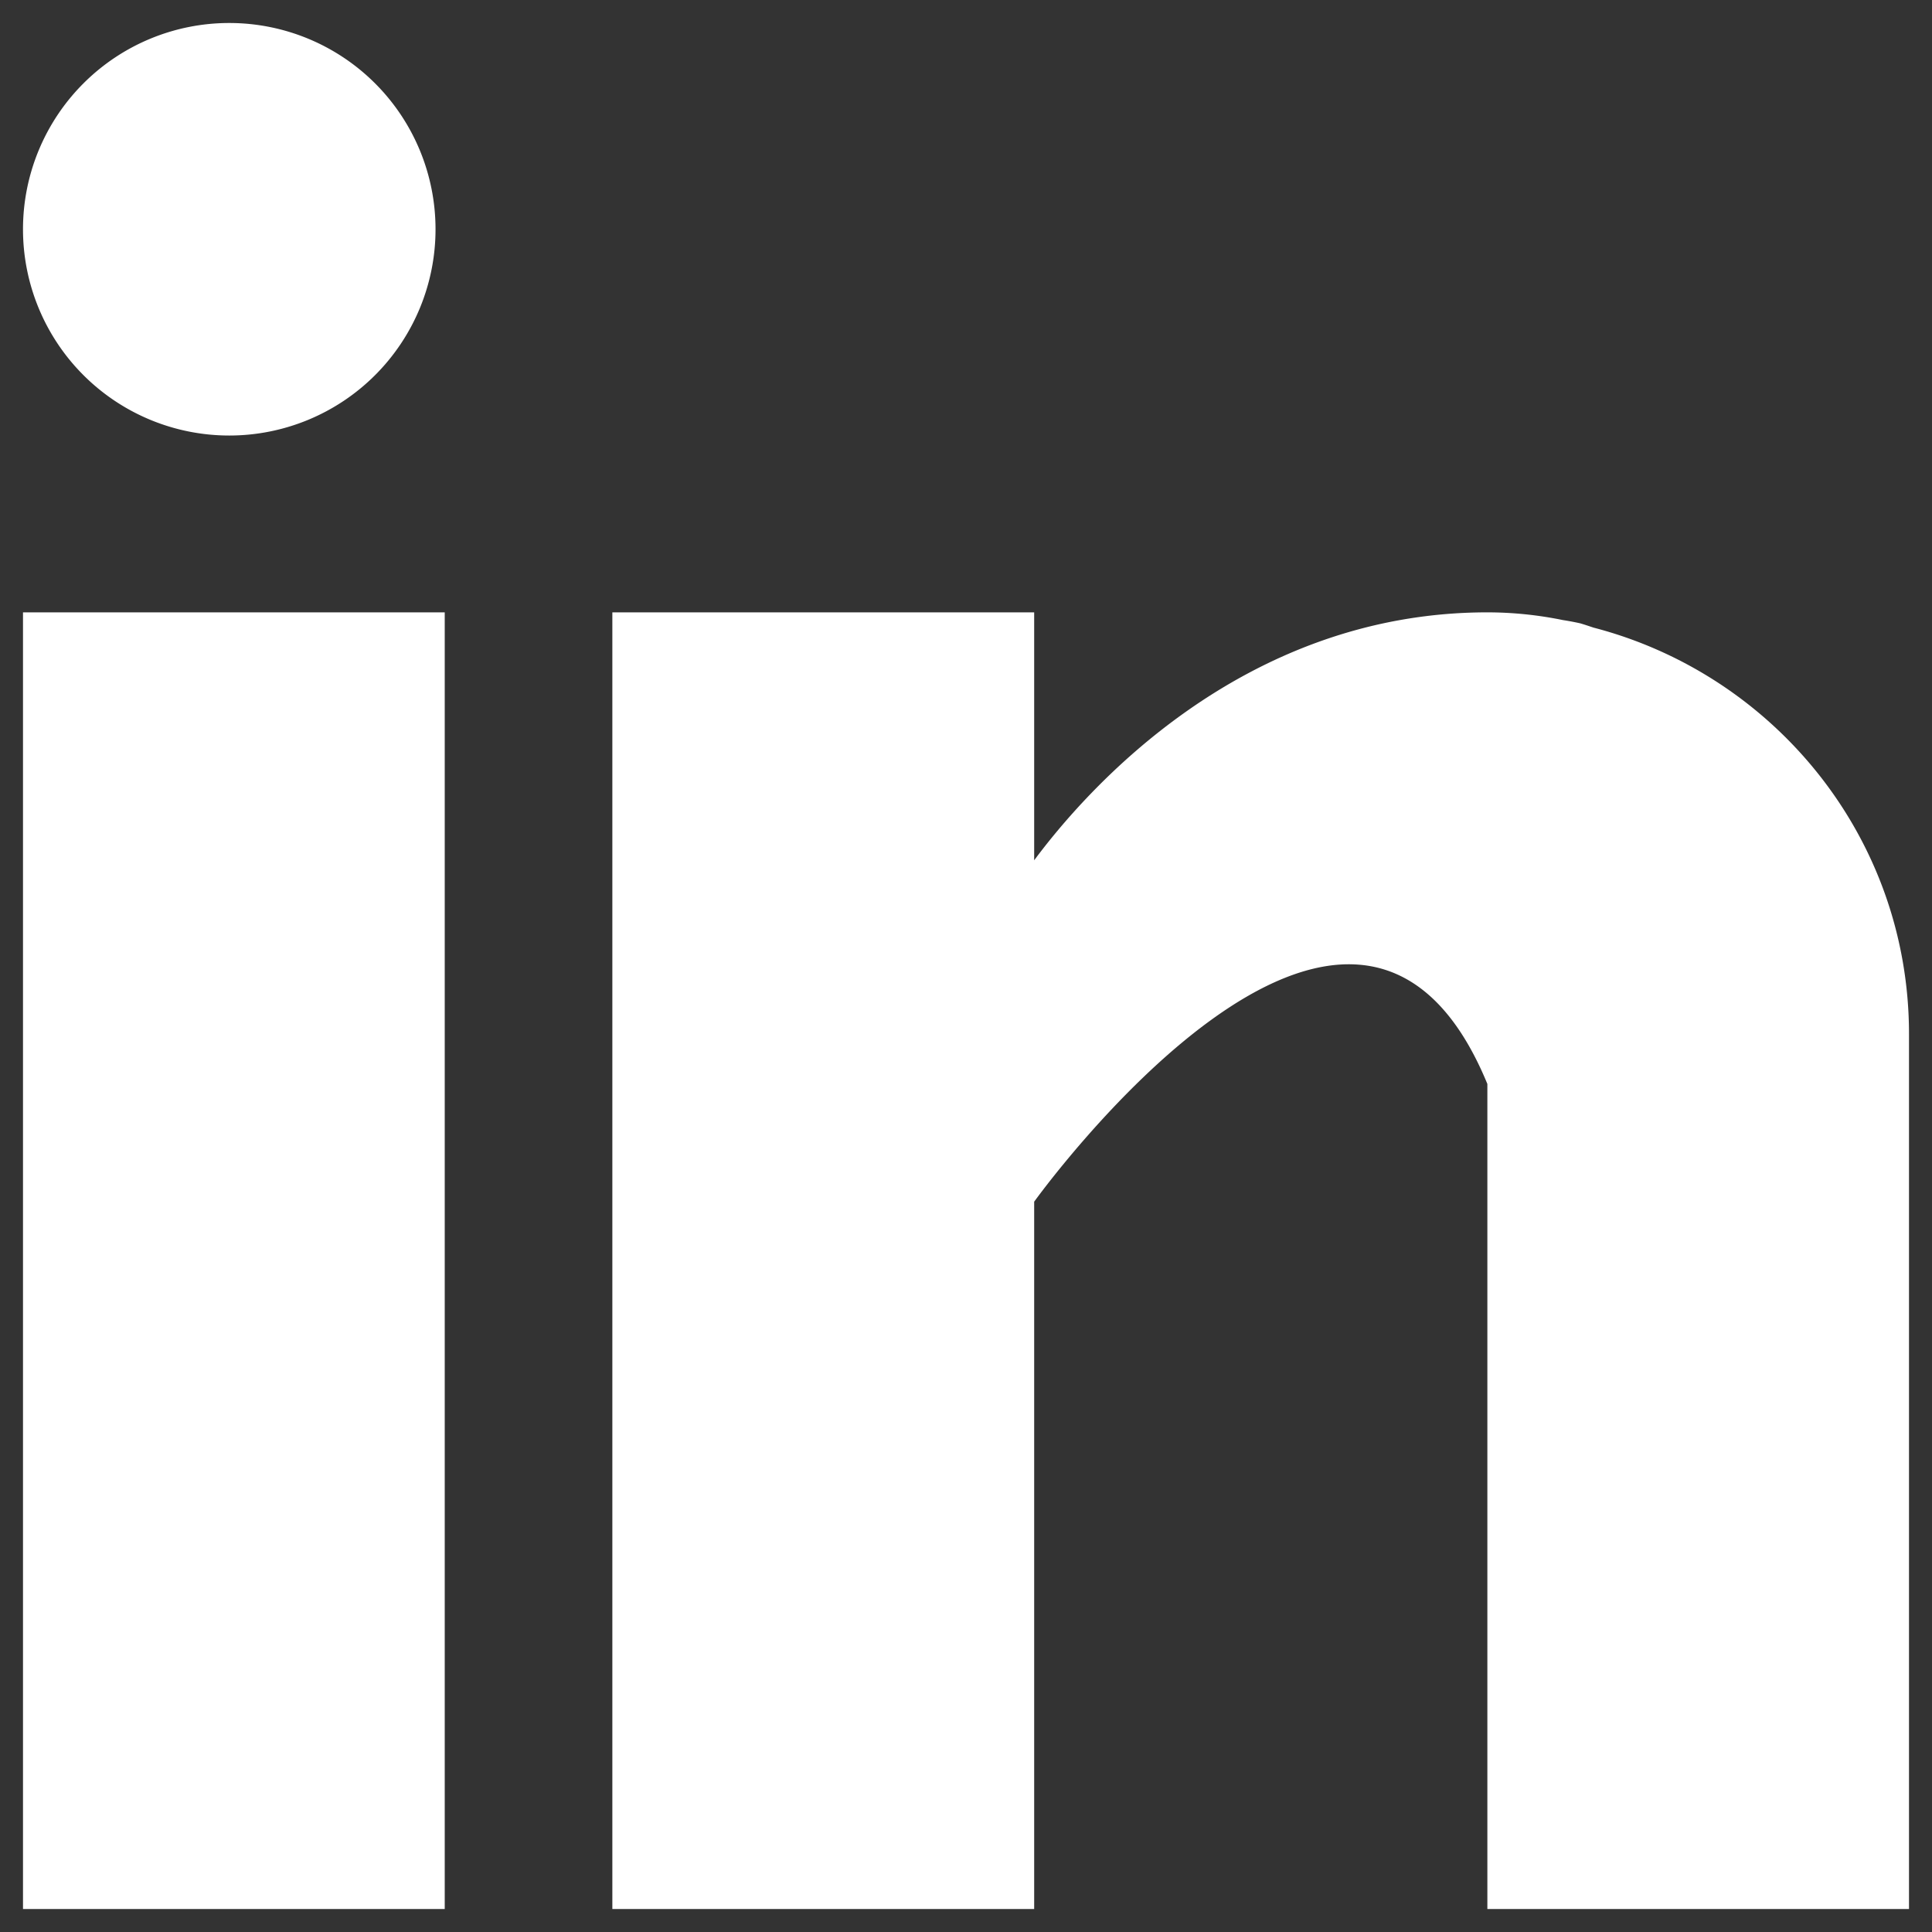 <svg width="21" height="21" viewBox="0 0 21 21" fill="none" xmlns="http://www.w3.org/2000/svg"><rect x="0" y="0" width="21" height="21" fill="#333333" stroke="none"/><path d="M4.834 6.656H.25V20.75h4.584V6.656zm12.487.166c-.048-.016-.094-.032-.146-.047a2.965 2.965 0 0 0-.186-.035 4.108 4.108 0 0 0-.822-.084c-2.673 0-4.368 1.944-4.926 2.695V6.656H6.656V20.75h4.585v-7.688s3.464-4.825 4.926-1.28v8.968h4.583v-9.51c0-2.13-1.46-3.905-3.429-4.418zM2.492 4.734a2.242 2.242 0 1 0 0-4.484 2.242 2.242 0 0 0 0 4.484z" fill="#ffffff"/></svg>